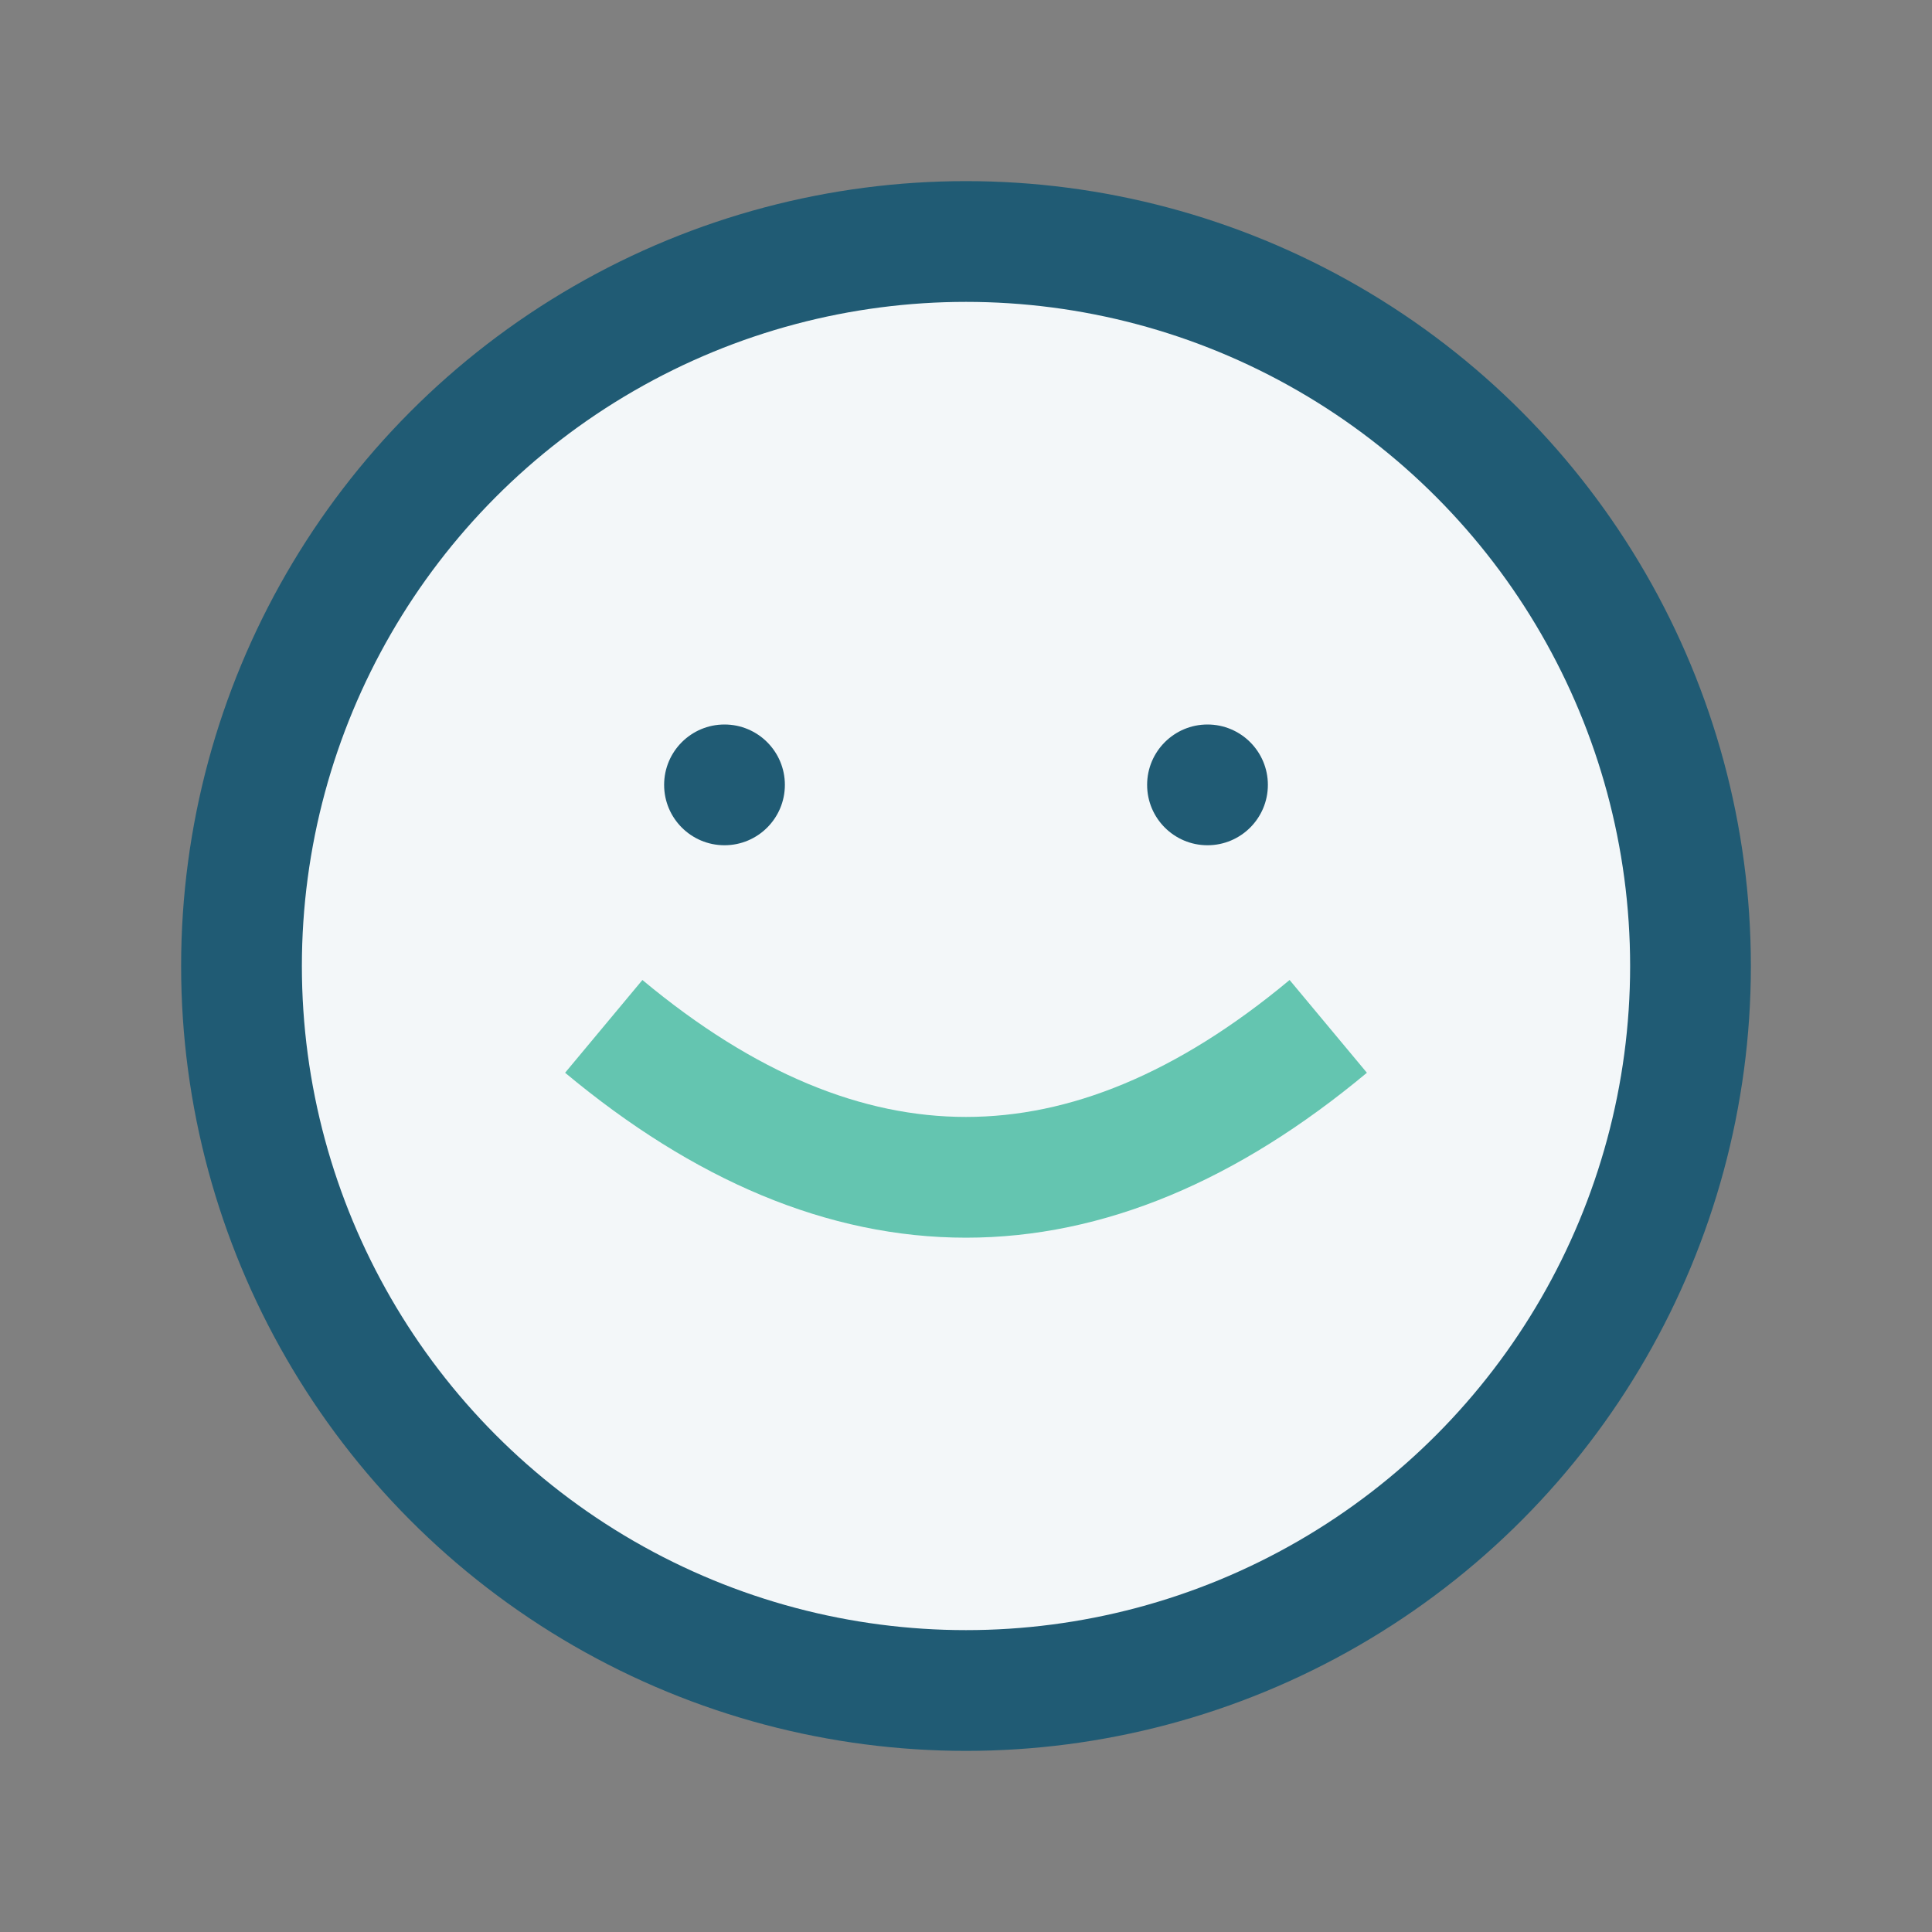 <?xml version="1.0" encoding="UTF-8"?>
<svg xmlns="http://www.w3.org/2000/svg" width="32" height="32" viewBox="0 0 32 32"><rect x="0" y="0" width="32" height="32" fill="#808080" stroke="none"/><circle cx="16" cy="16" r="12" fill="#F3F7F9" stroke="#205B74" stroke-width="2"/><path d="M10 17q6 5 12 0" stroke="#64C5B0" stroke-width="2" fill="none"/><circle cx="12" cy="13" r="1" fill="#205B74"/><circle cx="20" cy="13" r="1" fill="#205B74"/></svg>
